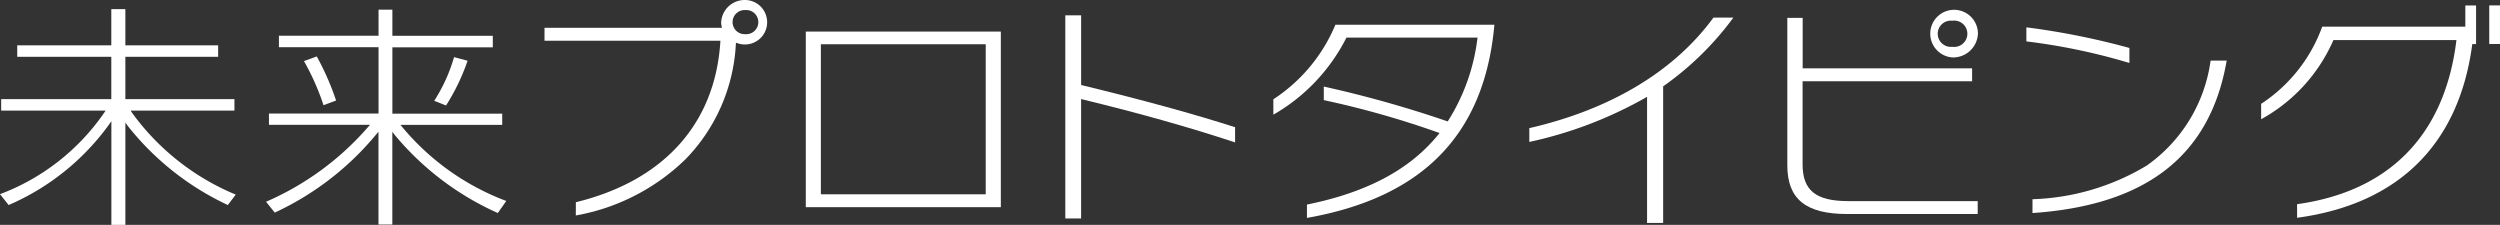 <svg xmlns="http://www.w3.org/2000/svg" width="138" height="12.411" viewBox="0 0 138 12.411"><rect x="0" y="0" width="138" height="12.411" fill="#333333" stroke="none"/><g transform="translate(-641.035 -654.857)"><path d="M647.183,667.222V661.5l-.146.209a13.355,13.355,0,0,1-5.525,4.42l-.478-.6a12.187,12.187,0,0,0,5.738-4.474l.094-.14H641.1v-.633h6.079v-2.335h-5.192v-.633h5.192v-2h.776v2h5.122v.633h-5.122v2.335h6.021v.633h-5.732l.091.138a13.391,13.391,0,0,0,5.713,4.5l-.437.576a15.3,15.3,0,0,1-5.512-4.353l-.143-.2v5.648Z" transform="translate(0 0.046)" fill="#fff"/><path d="M657.315,660.37a13.536,13.536,0,0,0-1.078-2.434l.705-.258a14.615,14.615,0,0,1,1.067,2.433Z" transform="translate(1.578 0.294)" fill="#fff"/><path d="M662.751,660.123a9.109,9.109,0,0,0,1.094-2.41l.747.2a11.568,11.568,0,0,1-1.19,2.47Z" transform="translate(2.254 0.297)" fill="#fff"/><path d="M660.546,667.2v-5.122l-.139.165a15.971,15.971,0,0,1-5.587,4.3l-.479-.6a15.744,15.744,0,0,0,5.609-4.1l.132-.148H654.5v-.621h6.05v-3.662h-5.5v-.634h5.5V655.34h.763v1.444h5.543v.634h-5.543v3.662h6.063v.621H661.76l.121.146A13.75,13.75,0,0,0,667.6,665.9l-.467.666a15.756,15.756,0,0,1-5.682-4.3l-.141-.184V667.2Z" transform="translate(1.381 0.05)" fill="#fff"/><path d="M669.99,666.02c4.841-1.182,7.672-4.314,7.974-8.822l.006-.094h-9.71v-.711h9.794l-.023-.108a.979.979,0,0,1-.02-.2,1.3,1.3,0,0,1,1.33-1.228,1.228,1.228,0,1,1-.413,2.391l-.1-.032-.008.109a9.826,9.826,0,0,1-2.78,6.326,11.574,11.574,0,0,1-6.052,3.1Zm9.354-10.607a.666.666,0,1,0,0,1.33.667.667,0,1,0,0-1.33Z" transform="translate(2.832 0)" fill="#fff"/><path d="M681.324,666.129v-9.693h10.766v9.693Zm.832-.711h9.1v-8.283h-9.1Z" transform="translate(4.191 0.164)" fill="#fff"/><path d="M694.3,666.838V655.623h.874v3.847l.063.016c3.381.821,6.14,1.579,8.435,2.314v.839c-2.529-.836-5.2-1.589-8.4-2.369l-.1-.024v6.592Z" transform="translate(5.54 0.079)" fill="#fff"/><path d="M706.557,666.021c3.306-.67,5.673-1.929,7.238-3.848l.081-.1-.116-.042a50.075,50.075,0,0,0-6.274-1.775v-.749a62.907,62.907,0,0,1,6.785,1.906l.055.019.034-.052a10.987,10.987,0,0,0,1.6-4.475l.016-.1h-7.239l-.023.044a10.189,10.189,0,0,1-4.012,4.211v-.85a9.093,9.093,0,0,0,3.426-4.117H716.9v.043c-.553,6.014-3.937,9.491-10.344,10.622Z" transform="translate(6.622 0.128)" fill="#fff"/><path d="M724,667.073v-6.965l-.118.069A22.7,22.7,0,0,1,717.5,662.6v-.762c4.49-1.03,8-3.139,10.163-6.1h1.1a16.711,16.711,0,0,1-3.838,3.767l-.037.025v7.539Z" transform="translate(7.953 0.092)" fill="#fff"/><path d="M738.783,657.976a1.316,1.316,0,1,1,1.415-1.319A1.371,1.371,0,0,1,738.783,657.976Zm0-2.026a.724.724,0,1,0,0,1.439.727.727,0,1,0,0-1.439Z" transform="translate(10.019 0.051)" fill="#fff"/><path d="M733.7,666.577c-2.283,0-3.3-.828-3.3-2.686v-8.139h.847v2.785H740.6v.712h-9.357v4.589c0,1.44.732,2.027,2.524,2.027h7.142v.711Z" transform="translate(9.295 0.093)" fill="#fff"/><path d="M742.656,665.537a13,13,0,0,0,6.311-1.861,8.481,8.481,0,0,0,3.52-5.789h.888c-.907,5.23-4.414,7.983-10.72,8.413Z" transform="translate(10.573 0.317)" fill="#fff"/><path d="M748.037,658.191A33.951,33.951,0,0,0,742.35,657v-.776a41.068,41.068,0,0,1,5.687,1.138Z" transform="translate(10.541 0.142)" fill="#fff"/><path d="M756.074,666.1c5.087-.709,8.125-3.807,8.784-8.961l.012-.1h-6.789l-.022.049a9.158,9.158,0,0,1-3.969,4.323v-.85a8.569,8.569,0,0,0,3.371-4.259h7.9v-1.172h.593v2.131h-.209l-.01.075c-.745,5.475-4.086,8.765-9.661,9.514Z" transform="translate(11.76 0.028)" fill="#fff"/><rect width="0.593" height="2.13" transform="translate(778.442 655.155)" fill="#fff"/></g></svg>